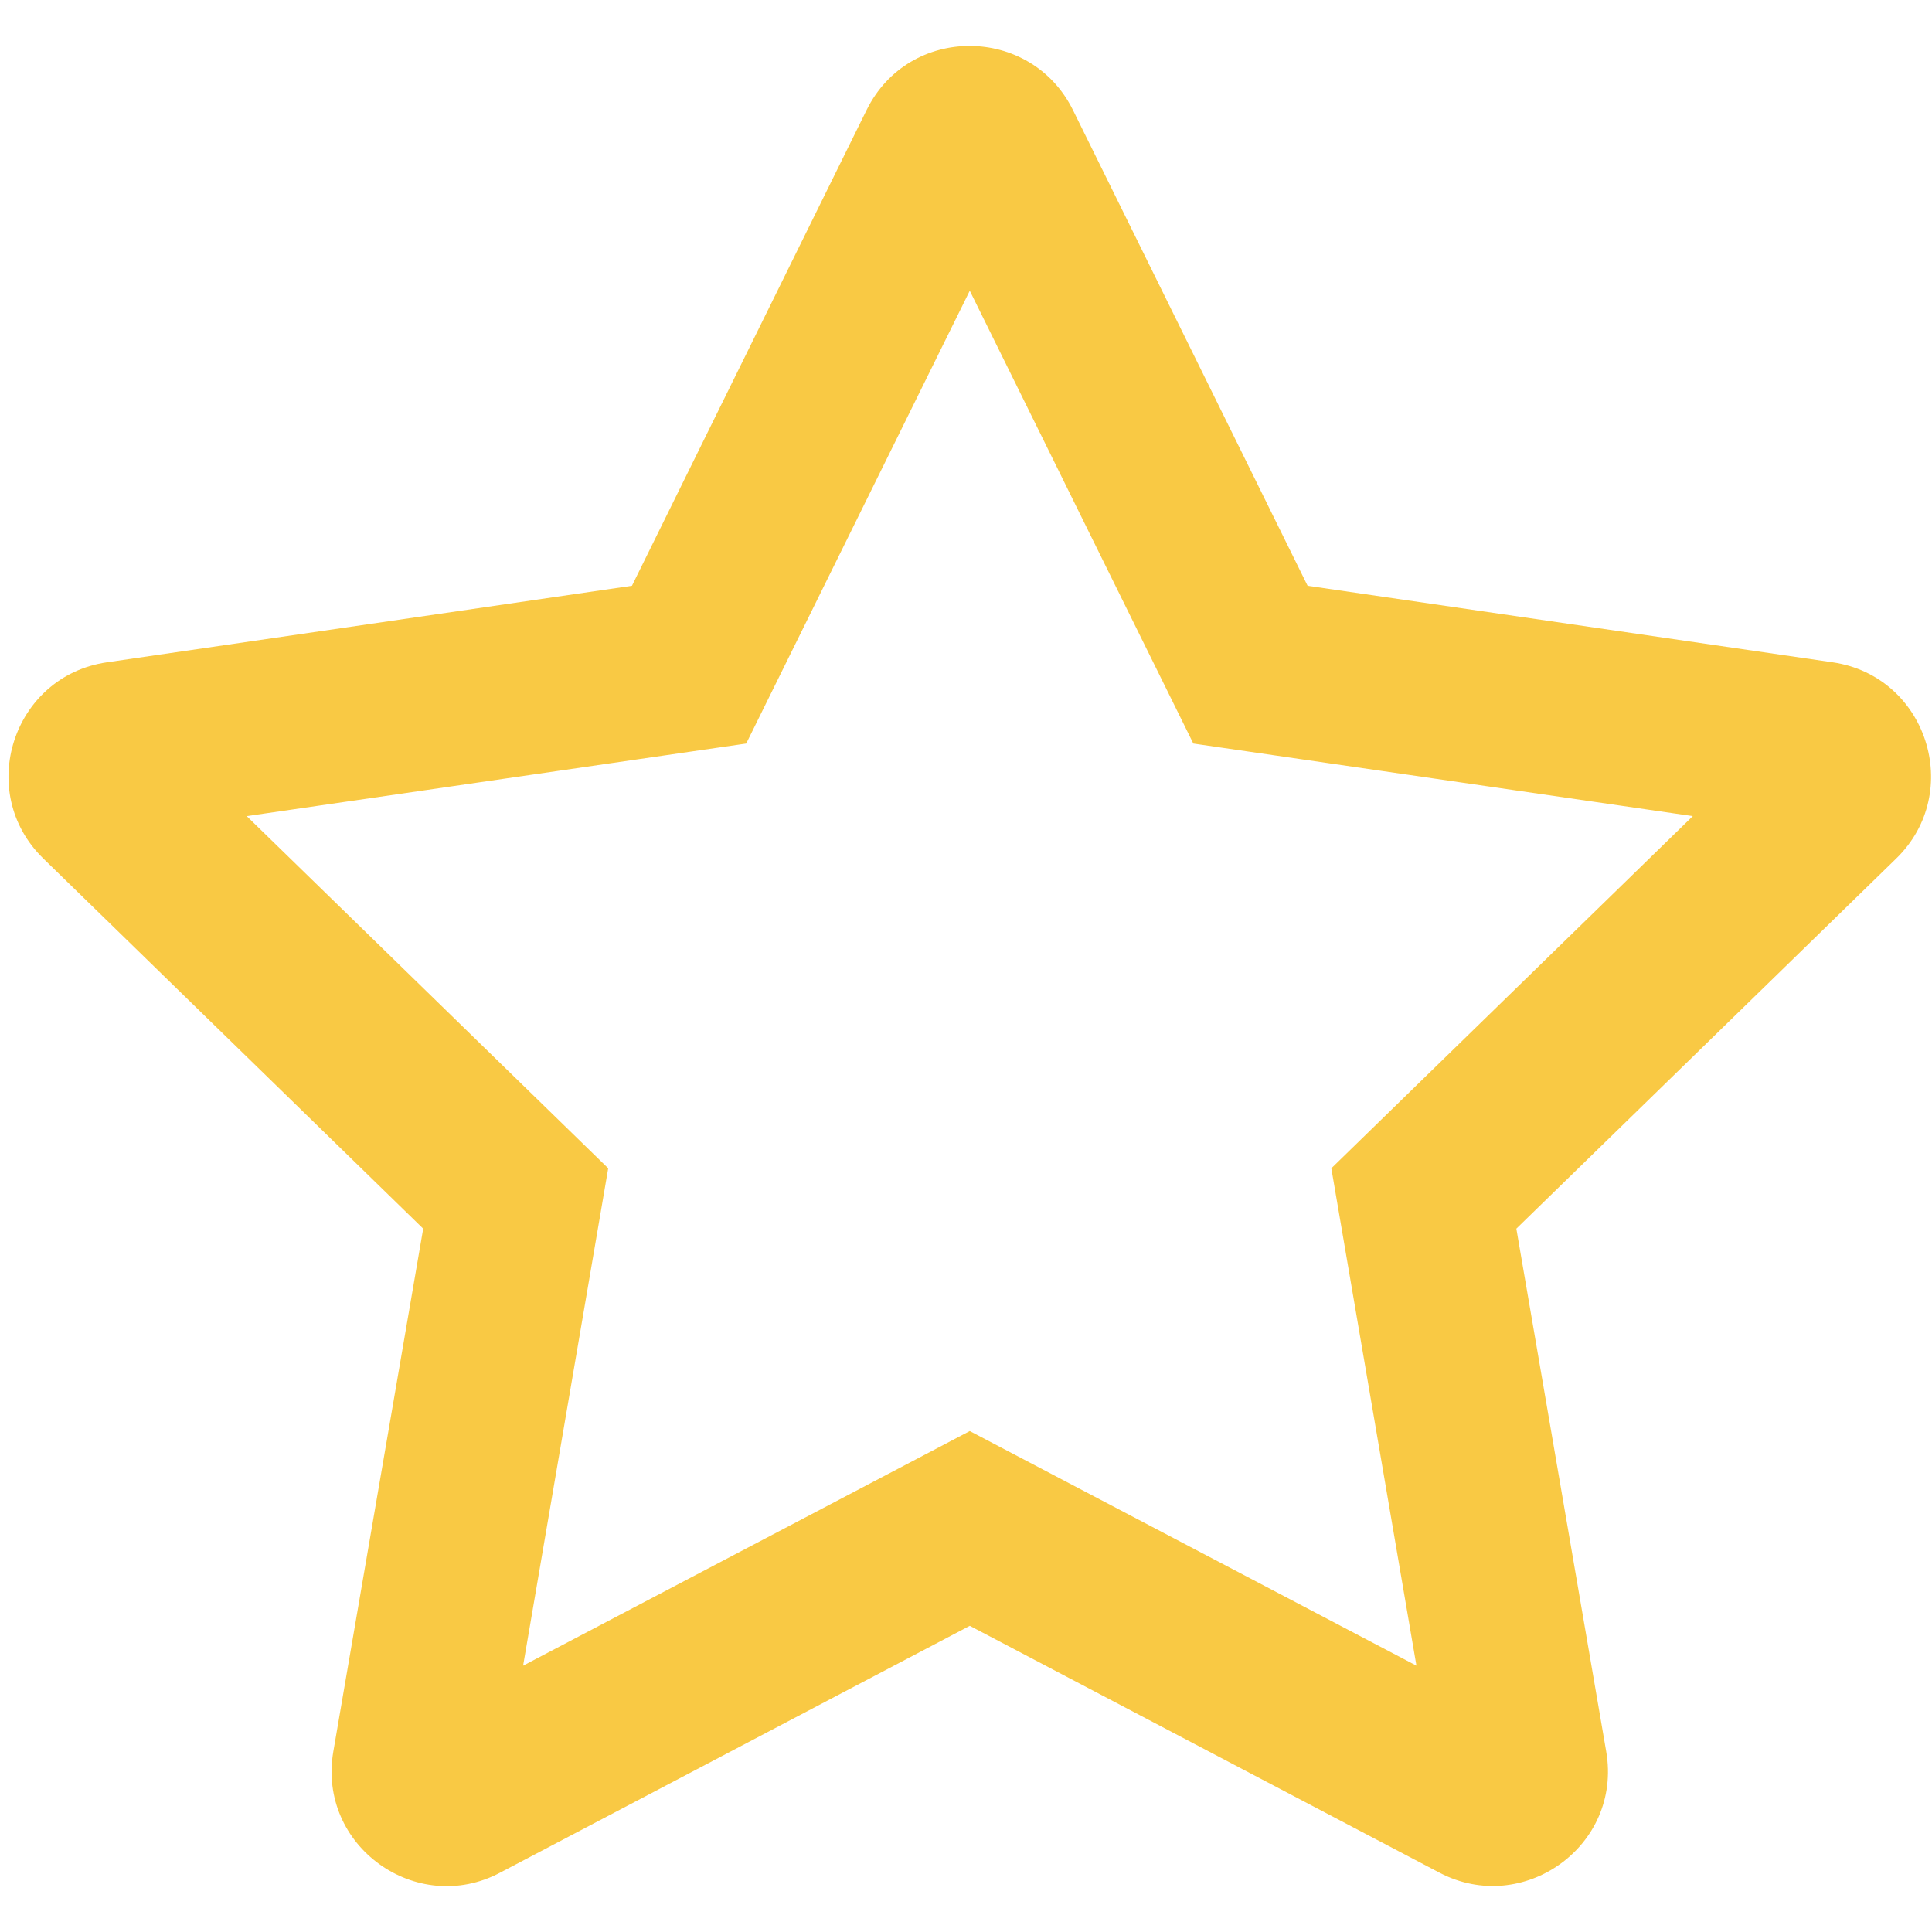 <?xml version="1.0" encoding="UTF-8"?>
<svg width="21px" height="21px" viewBox="0 0 21 21" version="1.1" xmlns="http://www.w3.org/2000/svg" xmlns:xlink="http://www.w3.org/1999/xlink">
    <title>star-empty</title>
    <g id="Page-1" stroke="none" stroke-width="1" fill="none" fill-rule="evenodd">
        <g id="CD-Profile" transform="translate(-295, -648)" fill="#F9C944" fill-rule="nonzero">
            <g id="Group-79" transform="translate(219.041, 625)">
                <path d="M81.395,43.355 L86.5,40.672 L91.605,43.355 C92.512,43.832 93.594,43.066 93.418,42.039 L92.441,36.355 L96.57,32.332 C97.312,31.609 96.902,30.348 95.879,30.199 L90.172,29.367 L87.621,24.195 C87.164,23.273 85.84,23.262 85.379,24.195 L82.828,29.367 L77.121,30.199 C76.098,30.348 75.688,31.609 76.43,32.332 L80.559,36.355 L79.582,42.039 C79.406,43.066 80.488,43.836 81.395,43.355 Z M91.355,41.105 L86.5,38.555 L81.645,41.105 L82.57,35.699 L78.641,31.871 L84.07,31.082 L86.5,26.16 L88.93,31.082 L94.359,31.871 L90.43,35.699 L91.355,41.105 Z" id="star-empty"></path>
            </g>
        </g>
    </g>
</svg>